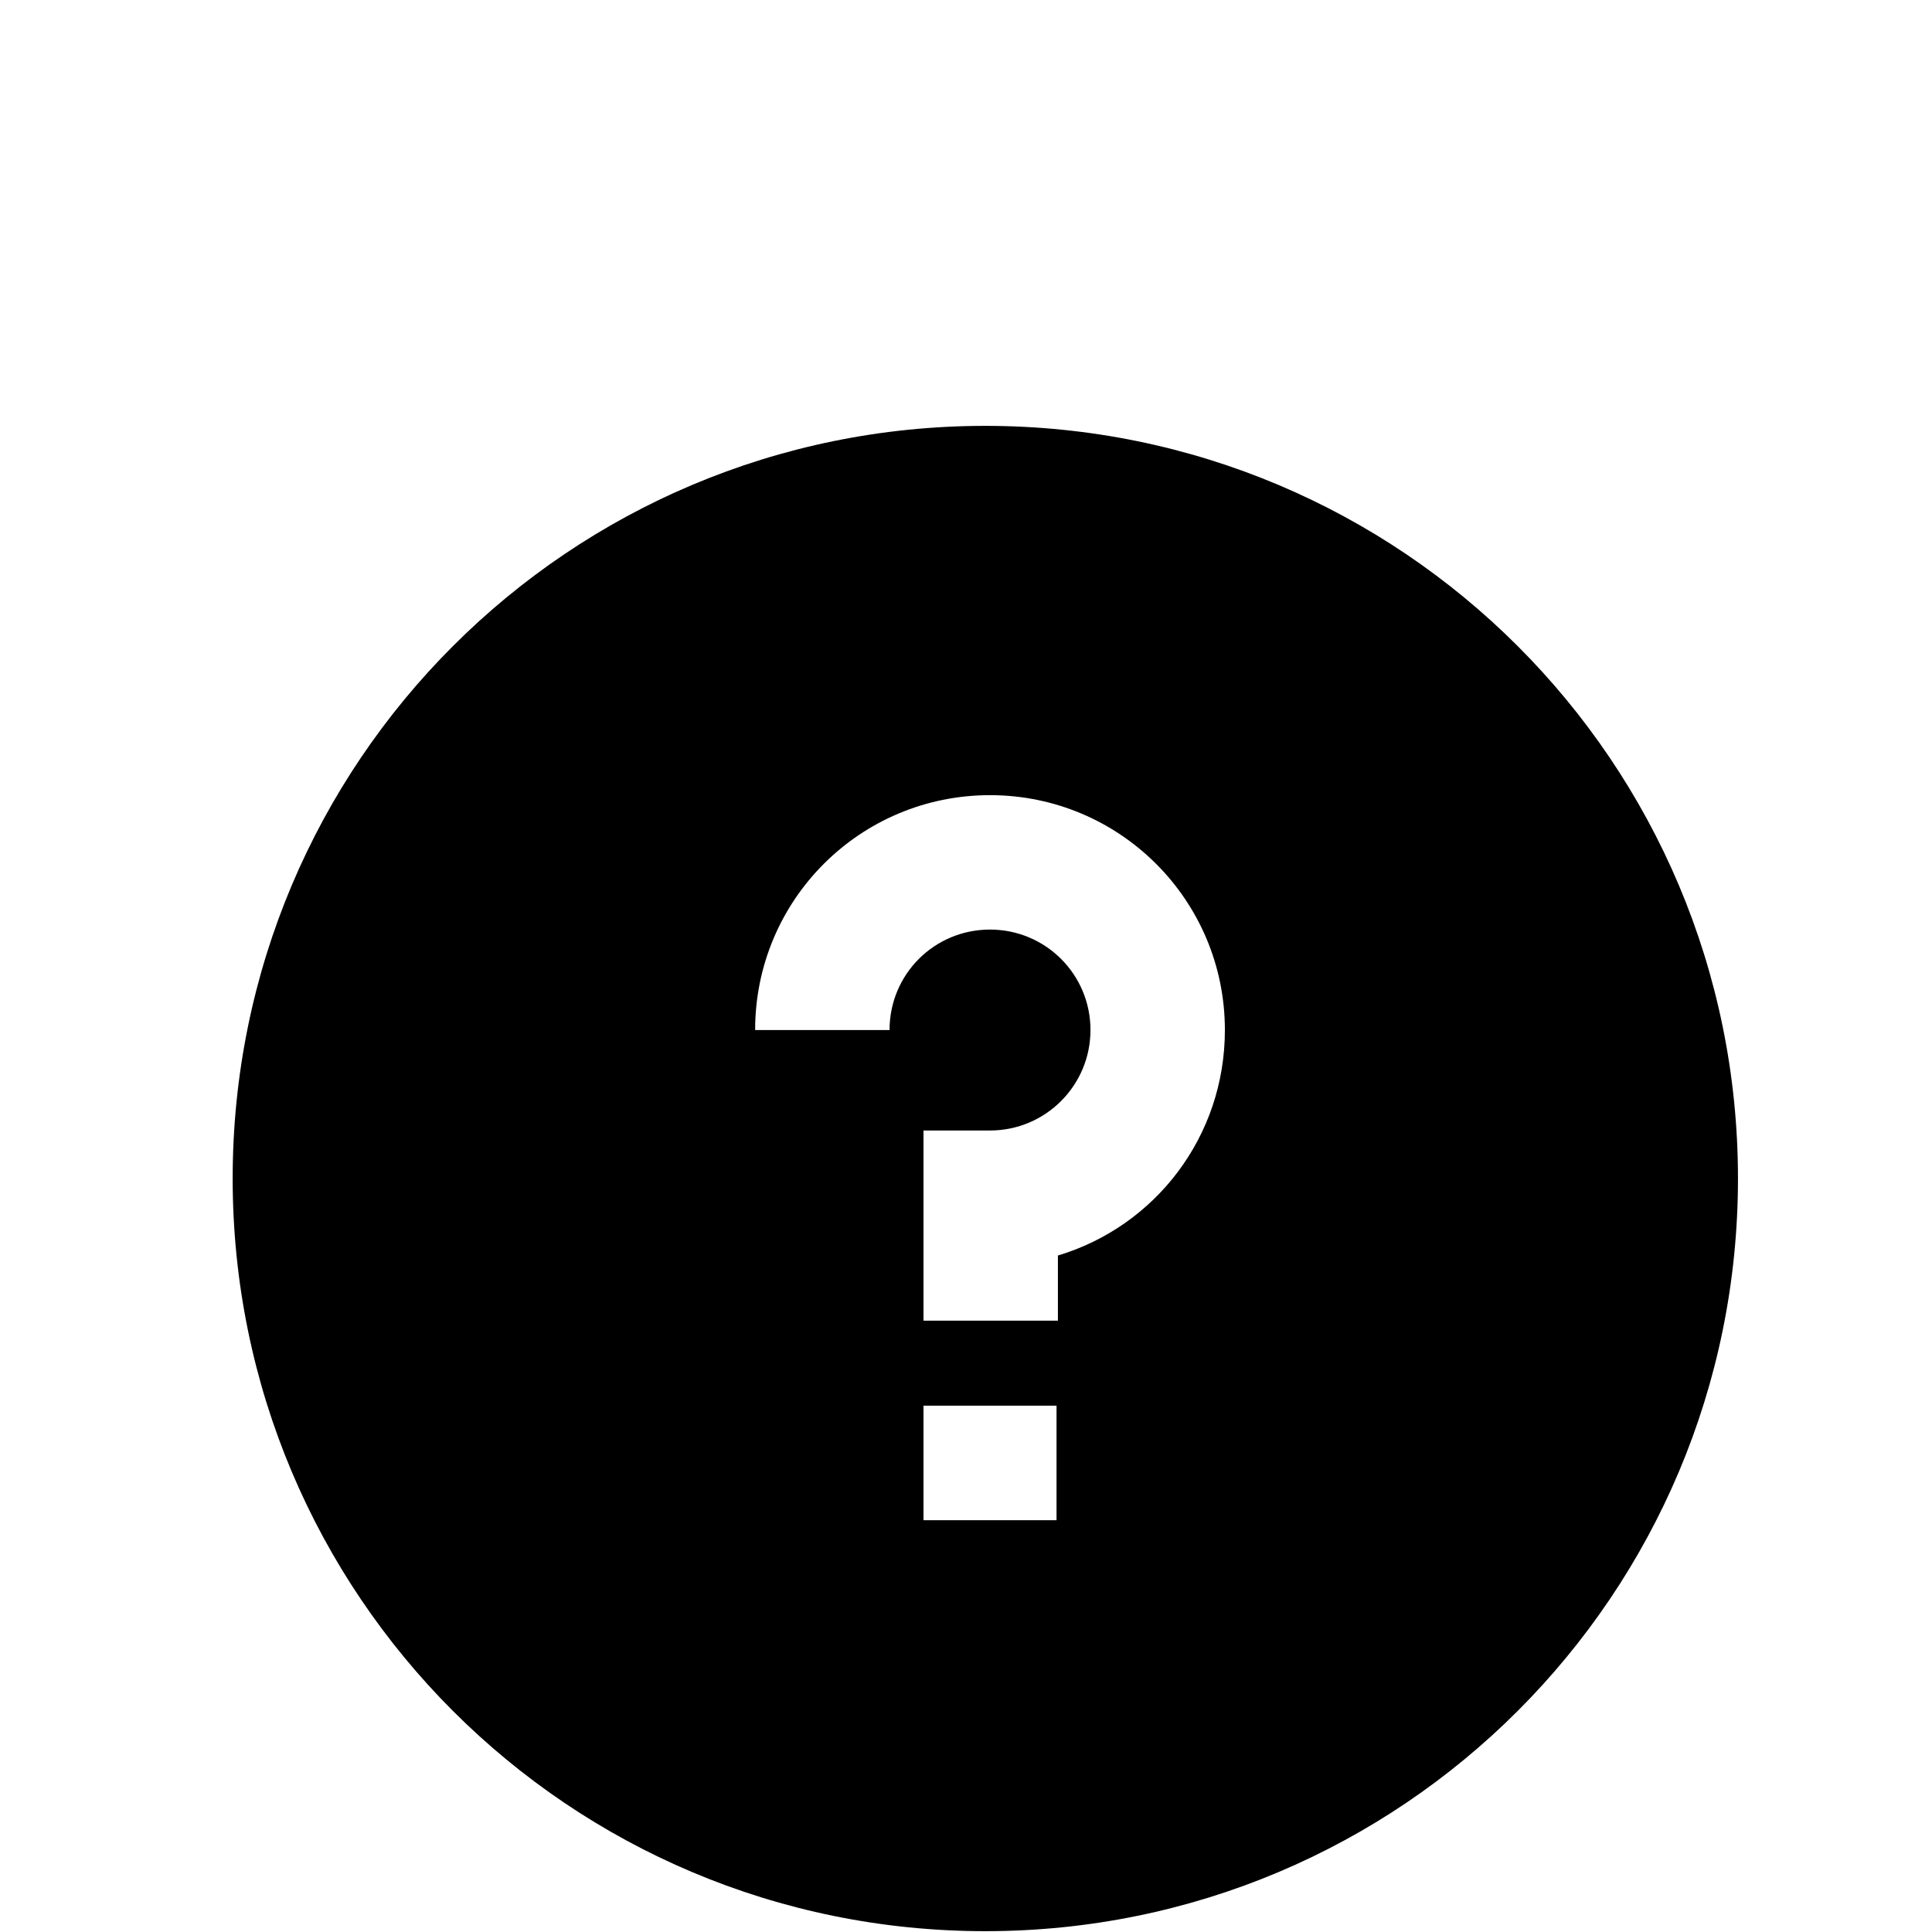 <svg version="1.2" xmlns="http://www.w3.org/2000/svg" viewBox="0 0 700 700" width="700" height="700">
	<title>question-icon-svg</title>
	<style>
		.s0 { fill: #000000 } 
	</style>
	<g id="Layer">
		<path id="Layer" fill-rule="evenodd" class="s0" d="m357 699.7c-150.8 0-272.7-121.9-272.7-272.7 0-150.8 121.9-272.7 272.7-272.7 150.8 0 272.7 121.9 272.7 272.7 0 150.8-121.9 272.7-272.7 272.7zm25.8-190.4h-48.2v41.5h48.2zm61-136.1c0-47.1-38.1-85.1-85.1-85.1-47.1 0-85.1 38-85.1 85.1h48.7c0-20.2 16.2-36.4 36.4-36.4 20.1 0 36.4 16.2 36.4 36.4 0 20.1-16.3 36.4-36.4 36.4h-24.1v68.9h48.7v-23.6c35.3-10.6 60.5-43.1 60.5-81.7z"/>
		<g id="t">
		</g>
		<g id="c">
		</g>
		<g id="a">
		</g>
		<g id="m">
		</g>
		<g id="b">
		</g>
		<g id="a">
		</g>
		<g id="f">
		</g>
		<g id="l">
		</g>
		<g id="k">
		</g>
		<g id="e">
		</g>
		<g id="j">
		</g>
		<g id="a">
		</g>
		<g id="a">
		</g>
		<g id="s">
		</g>
		<g id="i">
		</g>
		<g id="a">
		</g>
		<g id="e">
		</g>
		<g id="h">
		</g>
		<g id="g">
		</g>
		<g id="a">
		</g>
		<g id="f">
		</g>
		<g id="r">
		</g>
		<g id="c">
		</g>
		<g id="d">
		</g>
		<g id="g">
		</g>
		<g id="b">
		</g>
		<g id="h">
		</g>
		<g id="a">
		</g>
		<g id="q">
		</g>
		<g id="d">
		</g>
		<g id="i">
		</g>
		<g id="j">
		</g>
		<g id="p">
		</g>
		<g id="c">
		</g>
		<g id="d">
		</g>
		<g id="o">
		</g>
		<g id="a">
		</g>
		<g id="n">
		</g>
		<g id="b">
		</g>
	</g>
</svg>